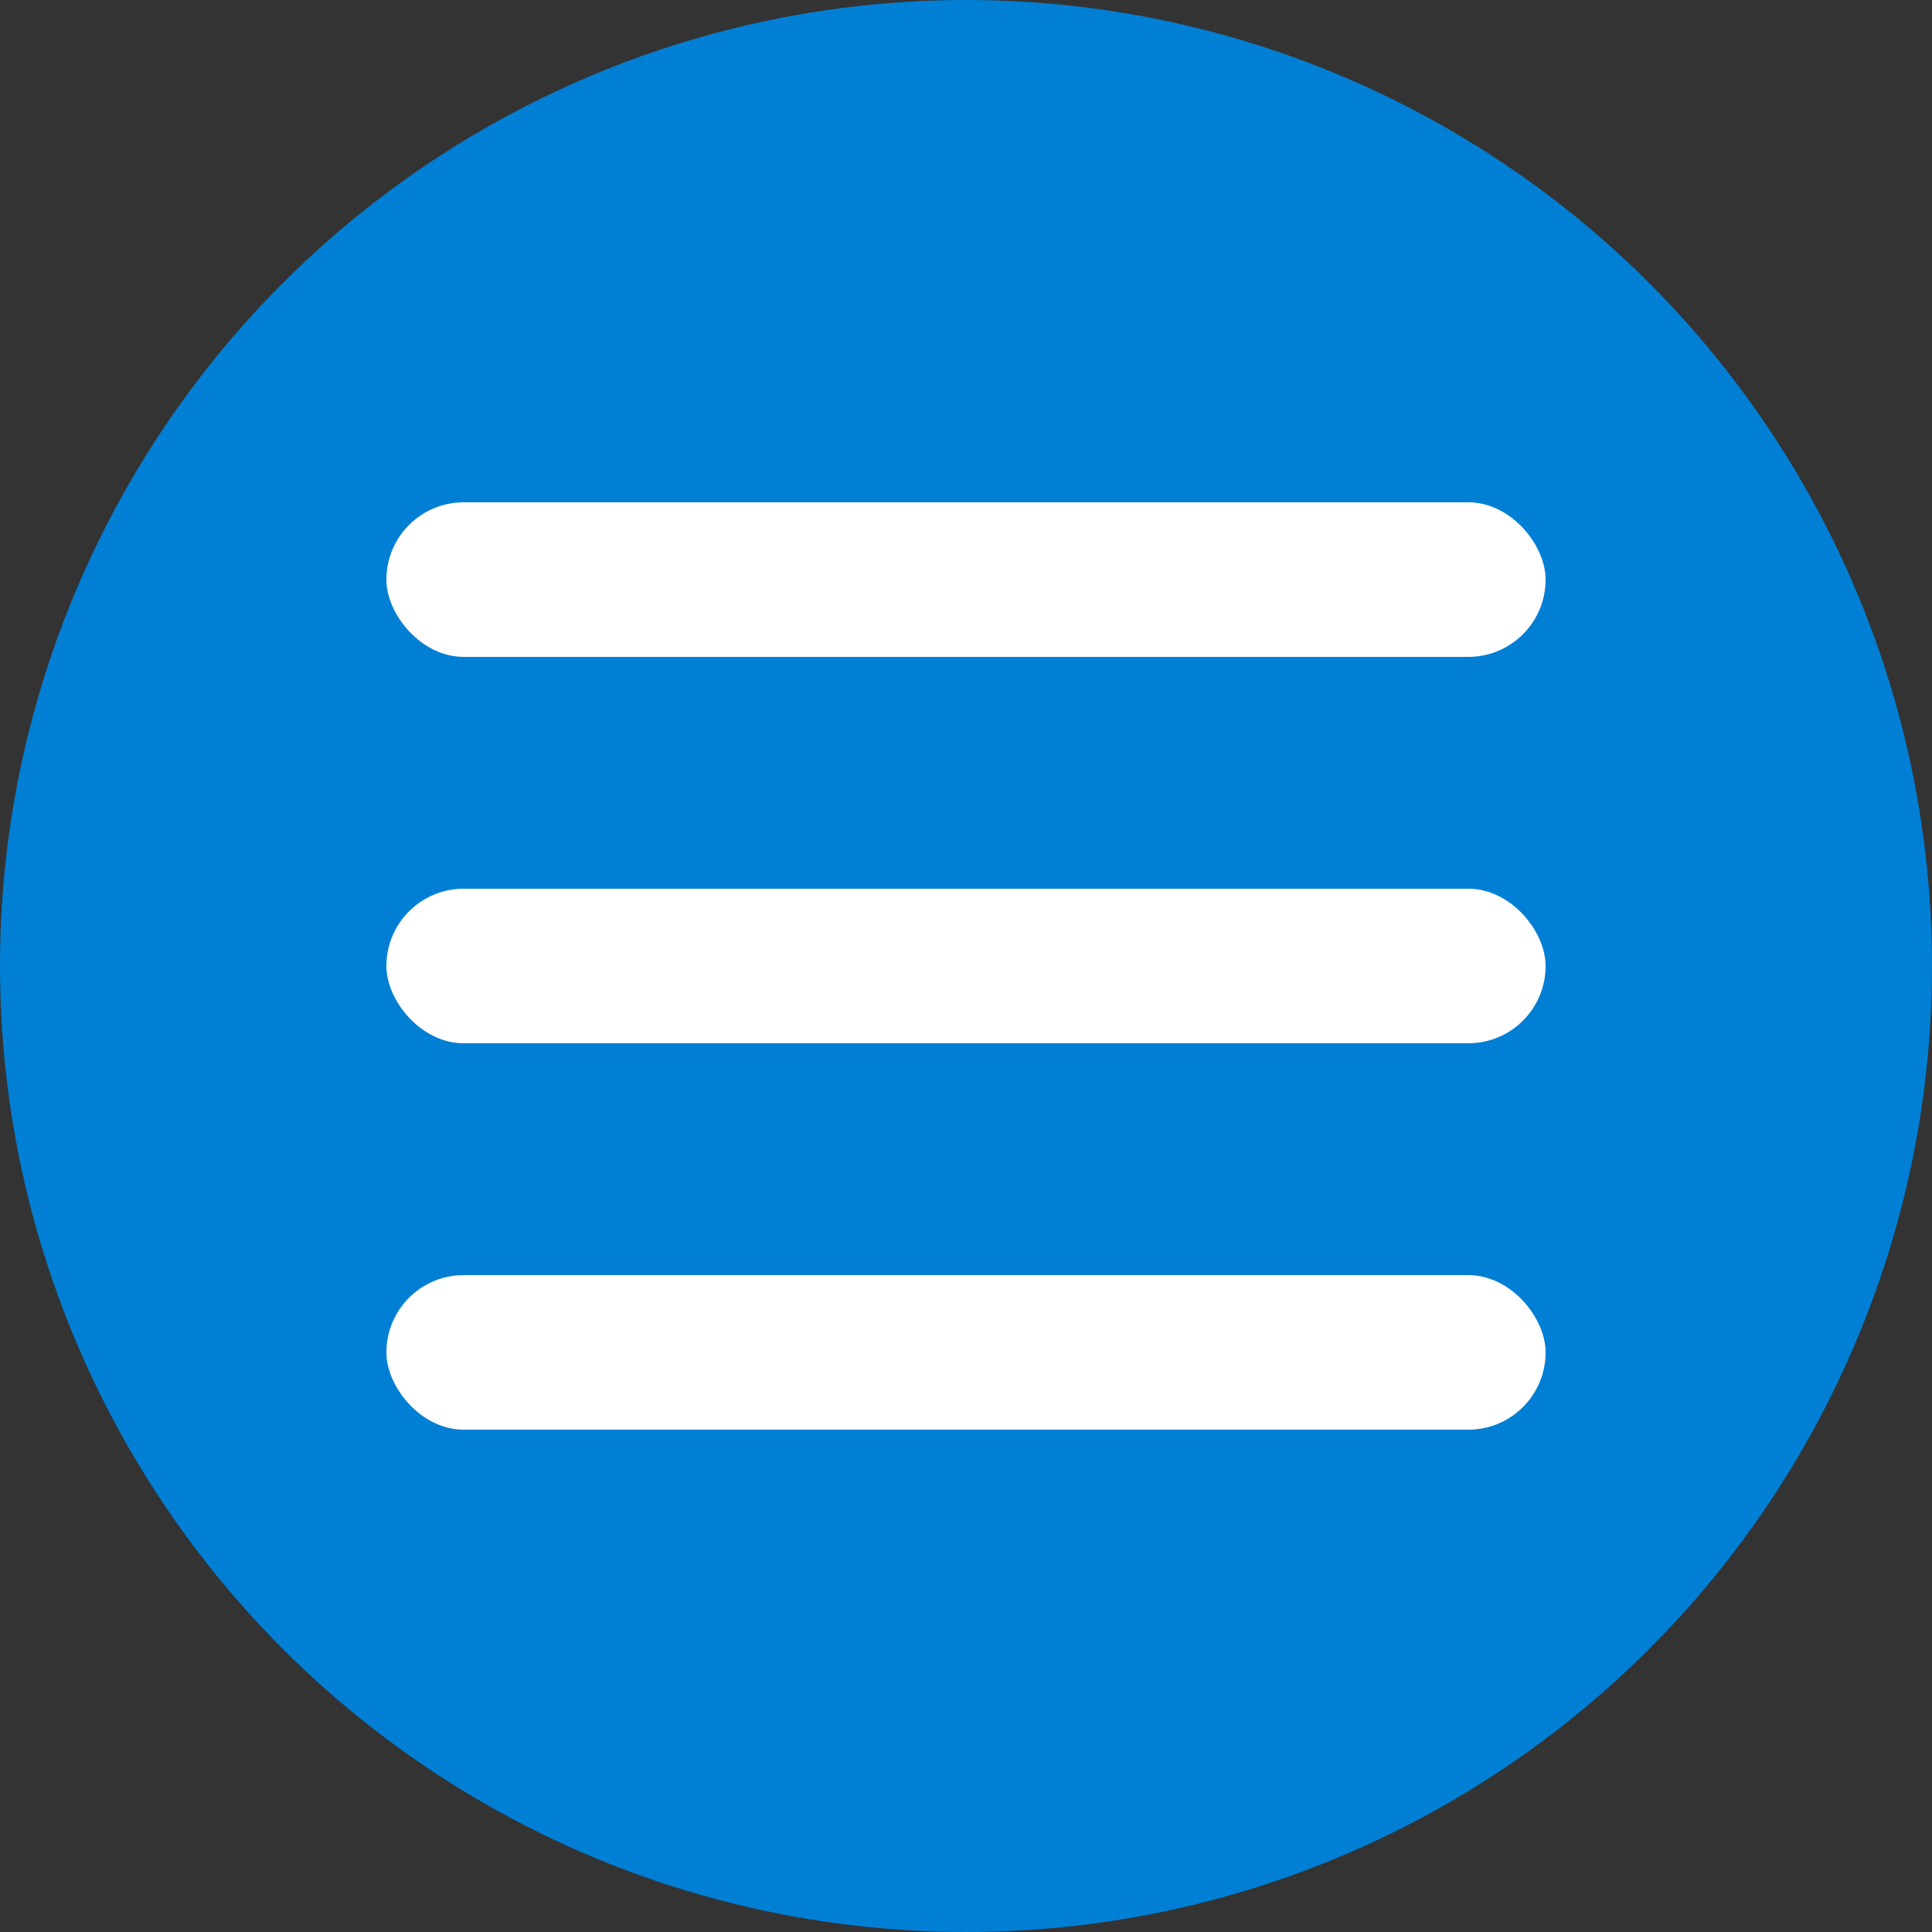<?xml version="1.0" encoding="UTF-8"?> <svg xmlns="http://www.w3.org/2000/svg" width="50" height="50" viewBox="0 0 50 50" fill="none"><rect x="0" y="0" width="50" height="50" fill="#333333" stroke="none"/><circle cx="25" cy="25" r="25" fill="#007FD4"></circle><rect x="10" y="13" width="30" height="4" rx="2" fill="white"></rect><rect x="10" y="23" width="30" height="4" rx="2" fill="white"></rect><rect x="10" y="33" width="30" height="4" rx="2" fill="white"></rect></svg> 